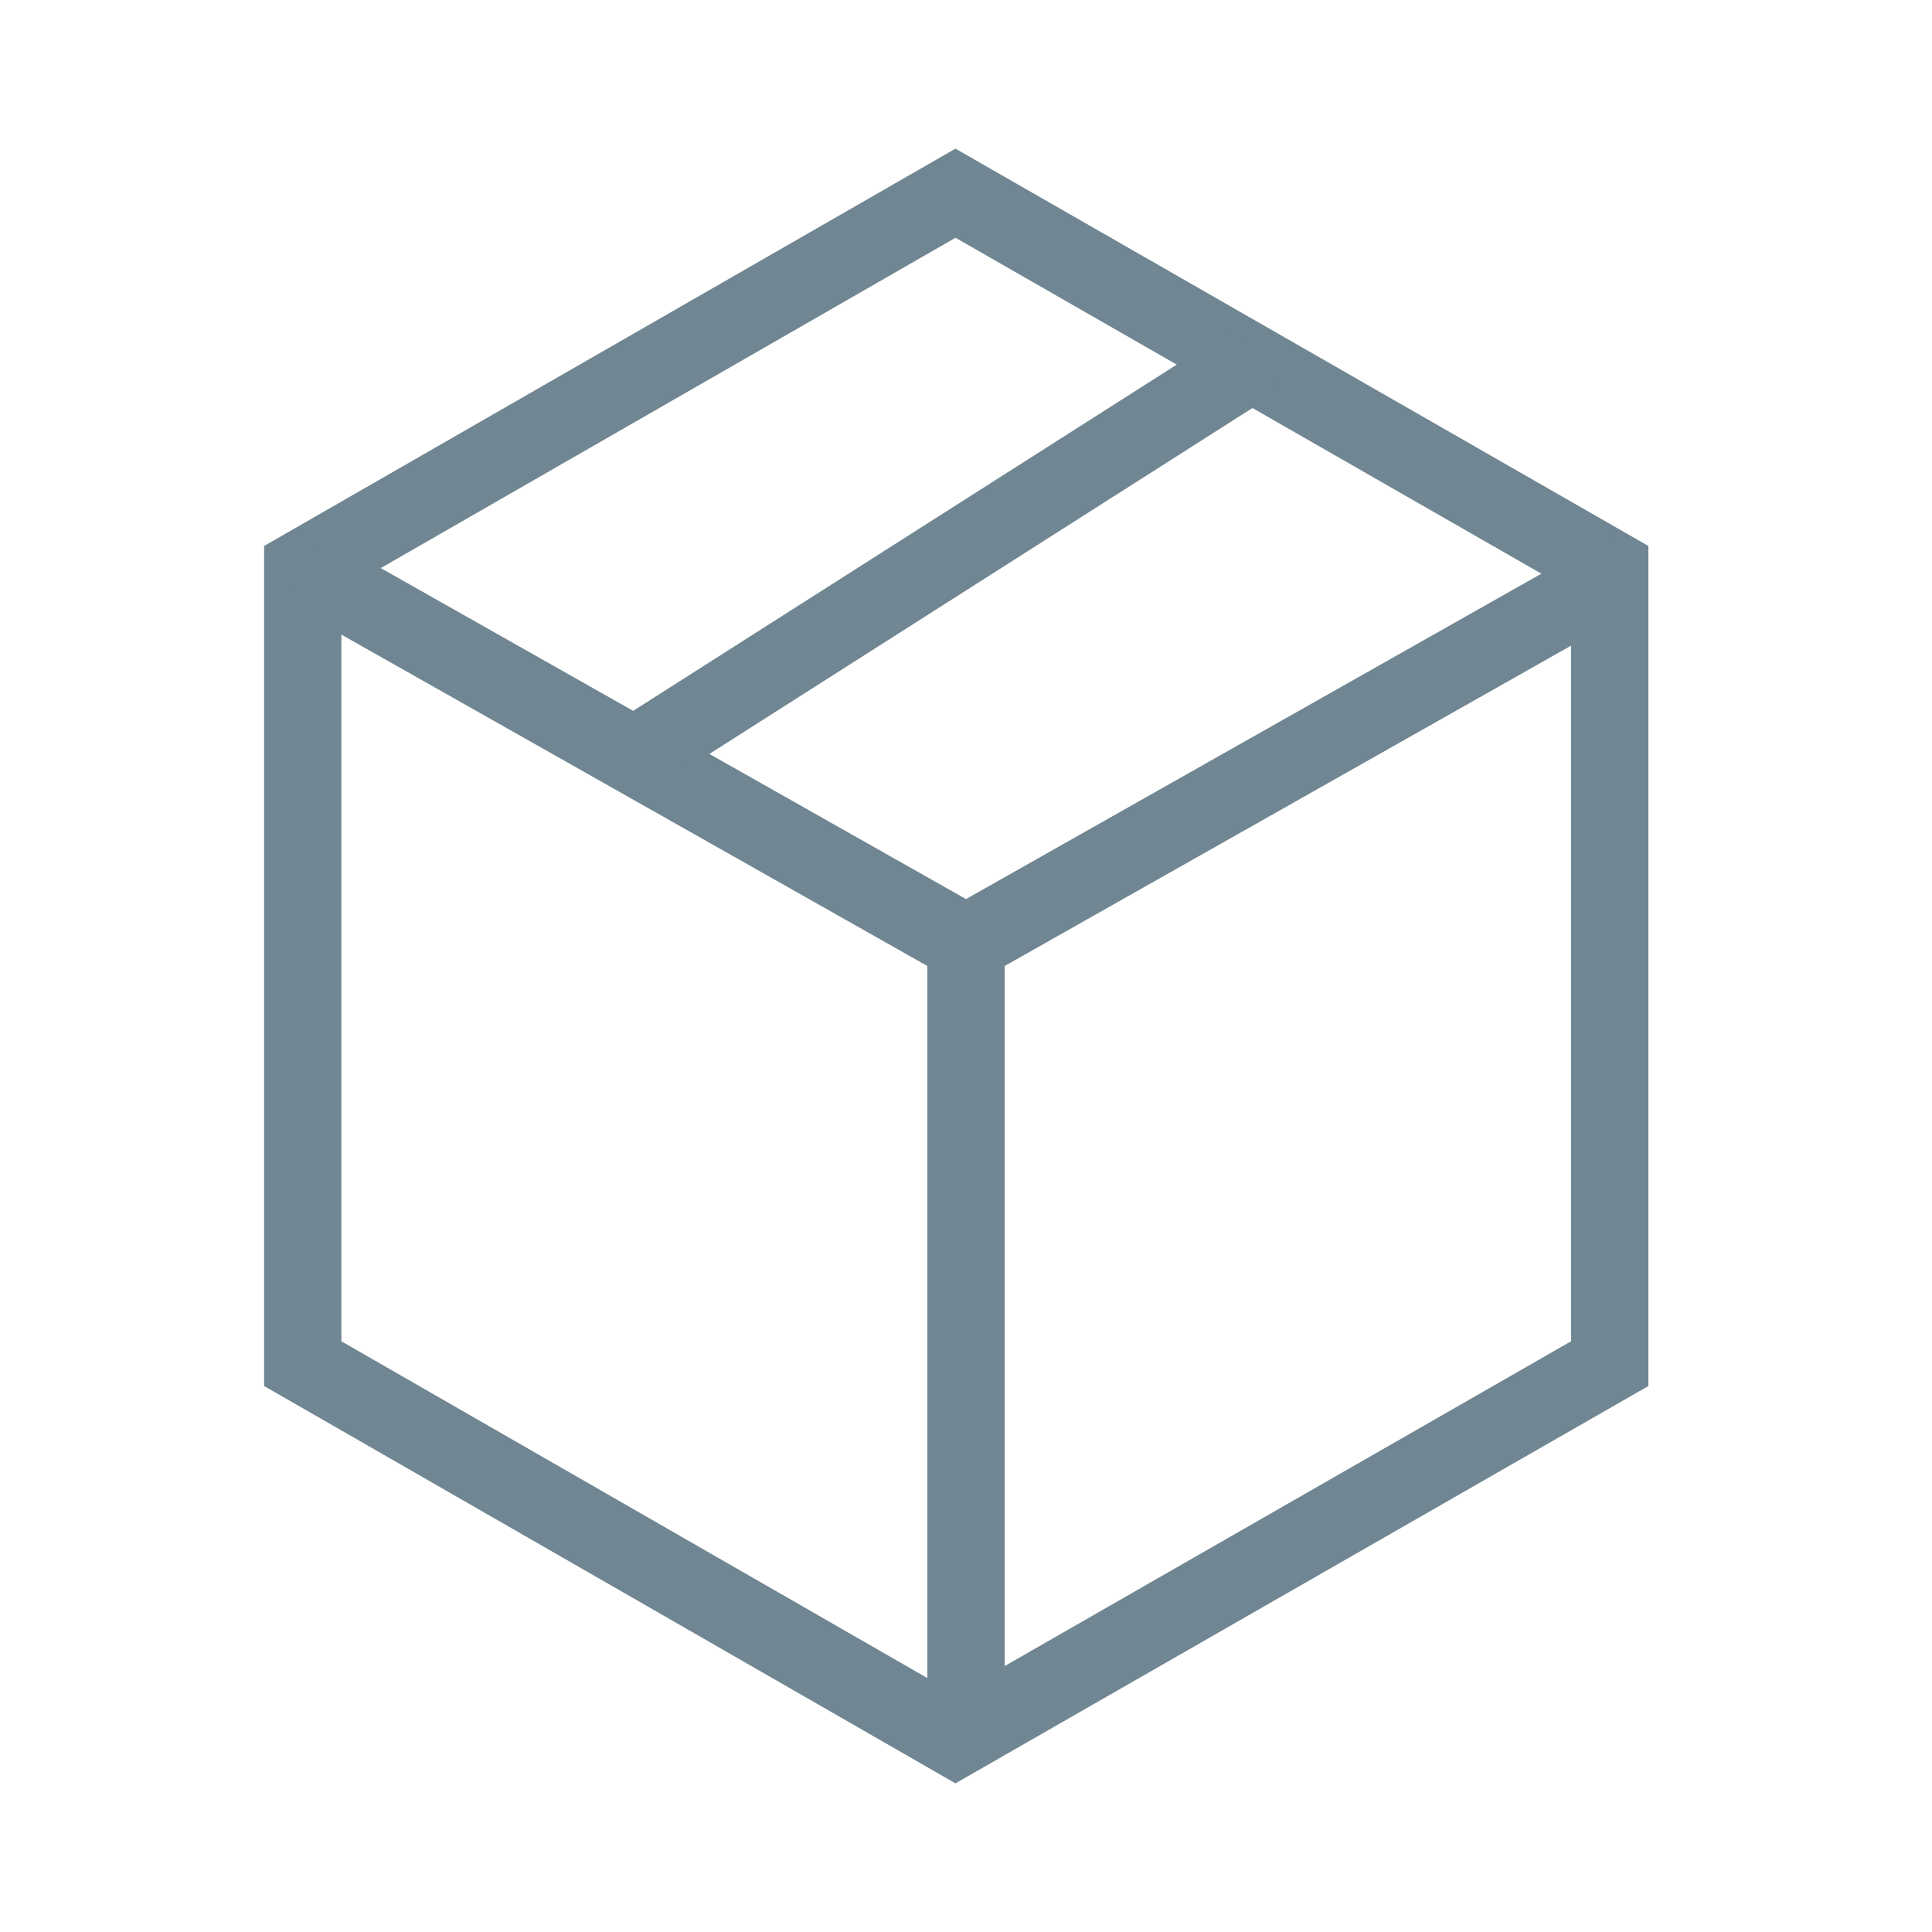 <?xml version="1.0" encoding="UTF-8"?>
<svg width="50px" height="50px" viewBox="0 0 50 50" version="1.1" xmlns="http://www.w3.org/2000/svg" xmlns:xlink="http://www.w3.org/1999/xlink">
    <defs></defs>
    <g id="Last_changes" stroke="none" stroke-width="1" fill="none" fill-rule="evenodd">
        <g id="shipping" stroke-width="2" stroke="#708692">
            <g transform="translate(7, 5)" id="Line">
                <polygon points="17.728 0 34.66 9.709 34.66 30.291 17.728 40 0.835 30.291 0.835 9.709"></polygon>
                <polyline points="0.835 9.709 18 19.417 35.165 9.709"></polyline>
                <path d="M25.573,4.272 L9.417,14.563"></path>
                <path d="M18,19.417 L18,40"></path>
            </g>
        </g>
    </g>
</svg>
